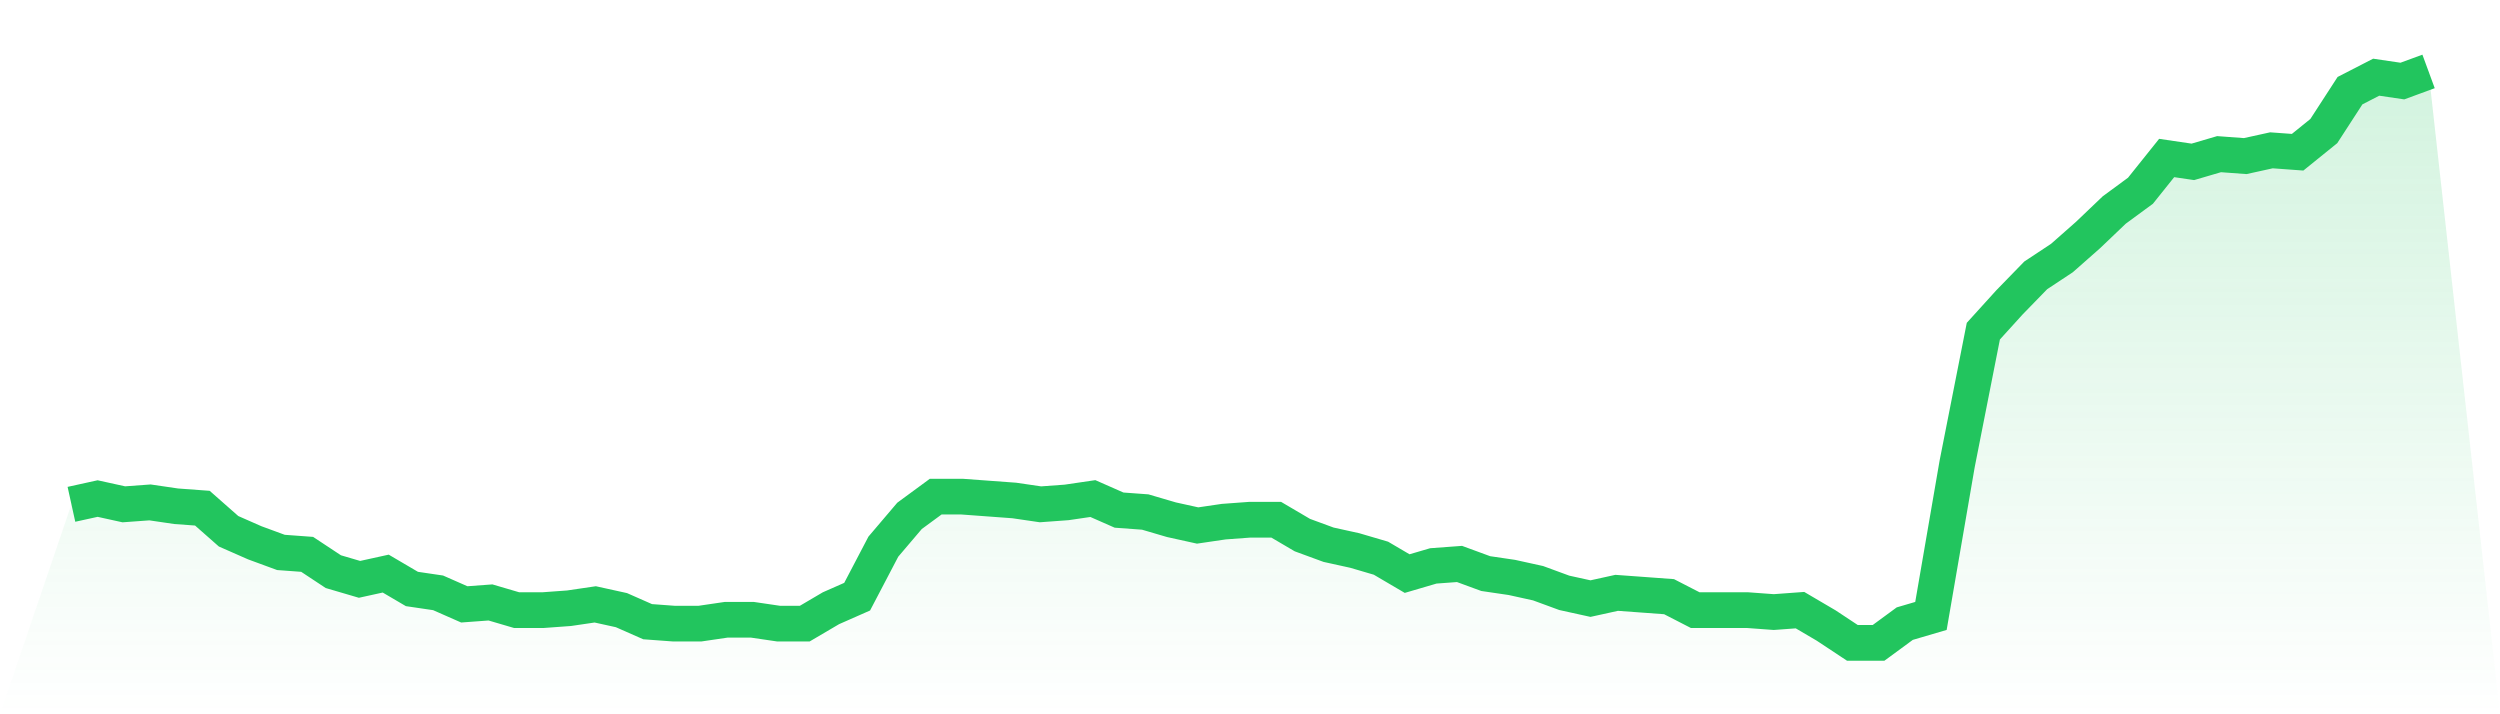 <svg viewBox="0 0 140 40" xmlns="http://www.w3.org/2000/svg">
<defs>
<linearGradient id="gradient" x1="0" x2="0" y1="0" y2="1">
<stop offset="0%" stop-color="#22c55e" stop-opacity="0.2"/>
<stop offset="100%" stop-color="#22c55e" stop-opacity="0"/>
</linearGradient>
</defs>
<path d="M4,28.242 L4,28.242 L5.467,27.919 L6.933,28.242 L8.4,28.135 L9.867,28.35 L11.333,28.458 L12.8,29.751 L14.267,30.397 L15.733,30.936 L17.2,31.044 L18.667,32.013 L20.133,32.444 L21.6,32.121 L23.067,32.983 L24.533,33.199 L26,33.845 L27.467,33.737 L28.933,34.168 L30.4,34.168 L31.867,34.061 L33.333,33.845 L34.8,34.168 L36.267,34.815 L37.733,34.923 L39.2,34.923 L40.667,34.707 L42.133,34.707 L43.6,34.923 L45.067,34.923 L46.533,34.061 L48,33.414 L49.467,30.613 L50.933,28.889 L52.4,27.811 L53.867,27.811 L55.333,27.919 L56.8,28.027 L58.267,28.242 L59.733,28.135 L61.2,27.919 L62.667,28.566 L64.133,28.673 L65.6,29.104 L67.067,29.428 L68.533,29.212 L70,29.104 L71.467,29.104 L72.933,29.966 L74.4,30.505 L75.867,30.828 L77.333,31.259 L78.8,32.121 L80.267,31.69 L81.733,31.582 L83.2,32.121 L84.667,32.337 L86.133,32.66 L87.6,33.199 L89.067,33.522 L90.533,33.199 L92,33.306 L93.467,33.414 L94.933,34.168 L96.4,34.168 L97.867,34.168 L99.333,34.276 L100.8,34.168 L102.267,35.03 L103.733,36 L105.2,36 L106.667,34.923 L108.133,34.492 L109.6,25.98 L111.067,18.545 L112.533,16.929 L114,15.421 L115.467,14.451 L116.933,13.158 L118.4,11.758 L119.867,10.68 L121.333,8.848 L122.8,9.064 L124.267,8.633 L125.733,8.741 L127.2,8.418 L128.667,8.525 L130.133,7.34 L131.6,5.077 L133.067,4.323 L134.533,4.539 L136,4 L140,40 L0,40 z" fill="url(#gradient)"/>
<path d="M4,28.242 L4,28.242 L5.467,27.919 L6.933,28.242 L8.4,28.135 L9.867,28.35 L11.333,28.458 L12.8,29.751 L14.267,30.397 L15.733,30.936 L17.2,31.044 L18.667,32.013 L20.133,32.444 L21.6,32.121 L23.067,32.983 L24.533,33.199 L26,33.845 L27.467,33.737 L28.933,34.168 L30.4,34.168 L31.867,34.061 L33.333,33.845 L34.8,34.168 L36.267,34.815 L37.733,34.923 L39.2,34.923 L40.667,34.707 L42.133,34.707 L43.6,34.923 L45.067,34.923 L46.533,34.061 L48,33.414 L49.467,30.613 L50.933,28.889 L52.4,27.811 L53.867,27.811 L55.333,27.919 L56.8,28.027 L58.267,28.242 L59.733,28.135 L61.2,27.919 L62.667,28.566 L64.133,28.673 L65.6,29.104 L67.067,29.428 L68.533,29.212 L70,29.104 L71.467,29.104 L72.933,29.966 L74.4,30.505 L75.867,30.828 L77.333,31.259 L78.8,32.121 L80.267,31.69 L81.733,31.582 L83.2,32.121 L84.667,32.337 L86.133,32.66 L87.6,33.199 L89.067,33.522 L90.533,33.199 L92,33.306 L93.467,33.414 L94.933,34.168 L96.4,34.168 L97.867,34.168 L99.333,34.276 L100.8,34.168 L102.267,35.03 L103.733,36 L105.2,36 L106.667,34.923 L108.133,34.492 L109.6,25.98 L111.067,18.545 L112.533,16.929 L114,15.421 L115.467,14.451 L116.933,13.158 L118.4,11.758 L119.867,10.68 L121.333,8.848 L122.8,9.064 L124.267,8.633 L125.733,8.741 L127.2,8.418 L128.667,8.525 L130.133,7.34 L131.6,5.077 L133.067,4.323 L134.533,4.539 L136,4" fill="none" stroke="#22c55e" stroke-width="2"/>
</svg>